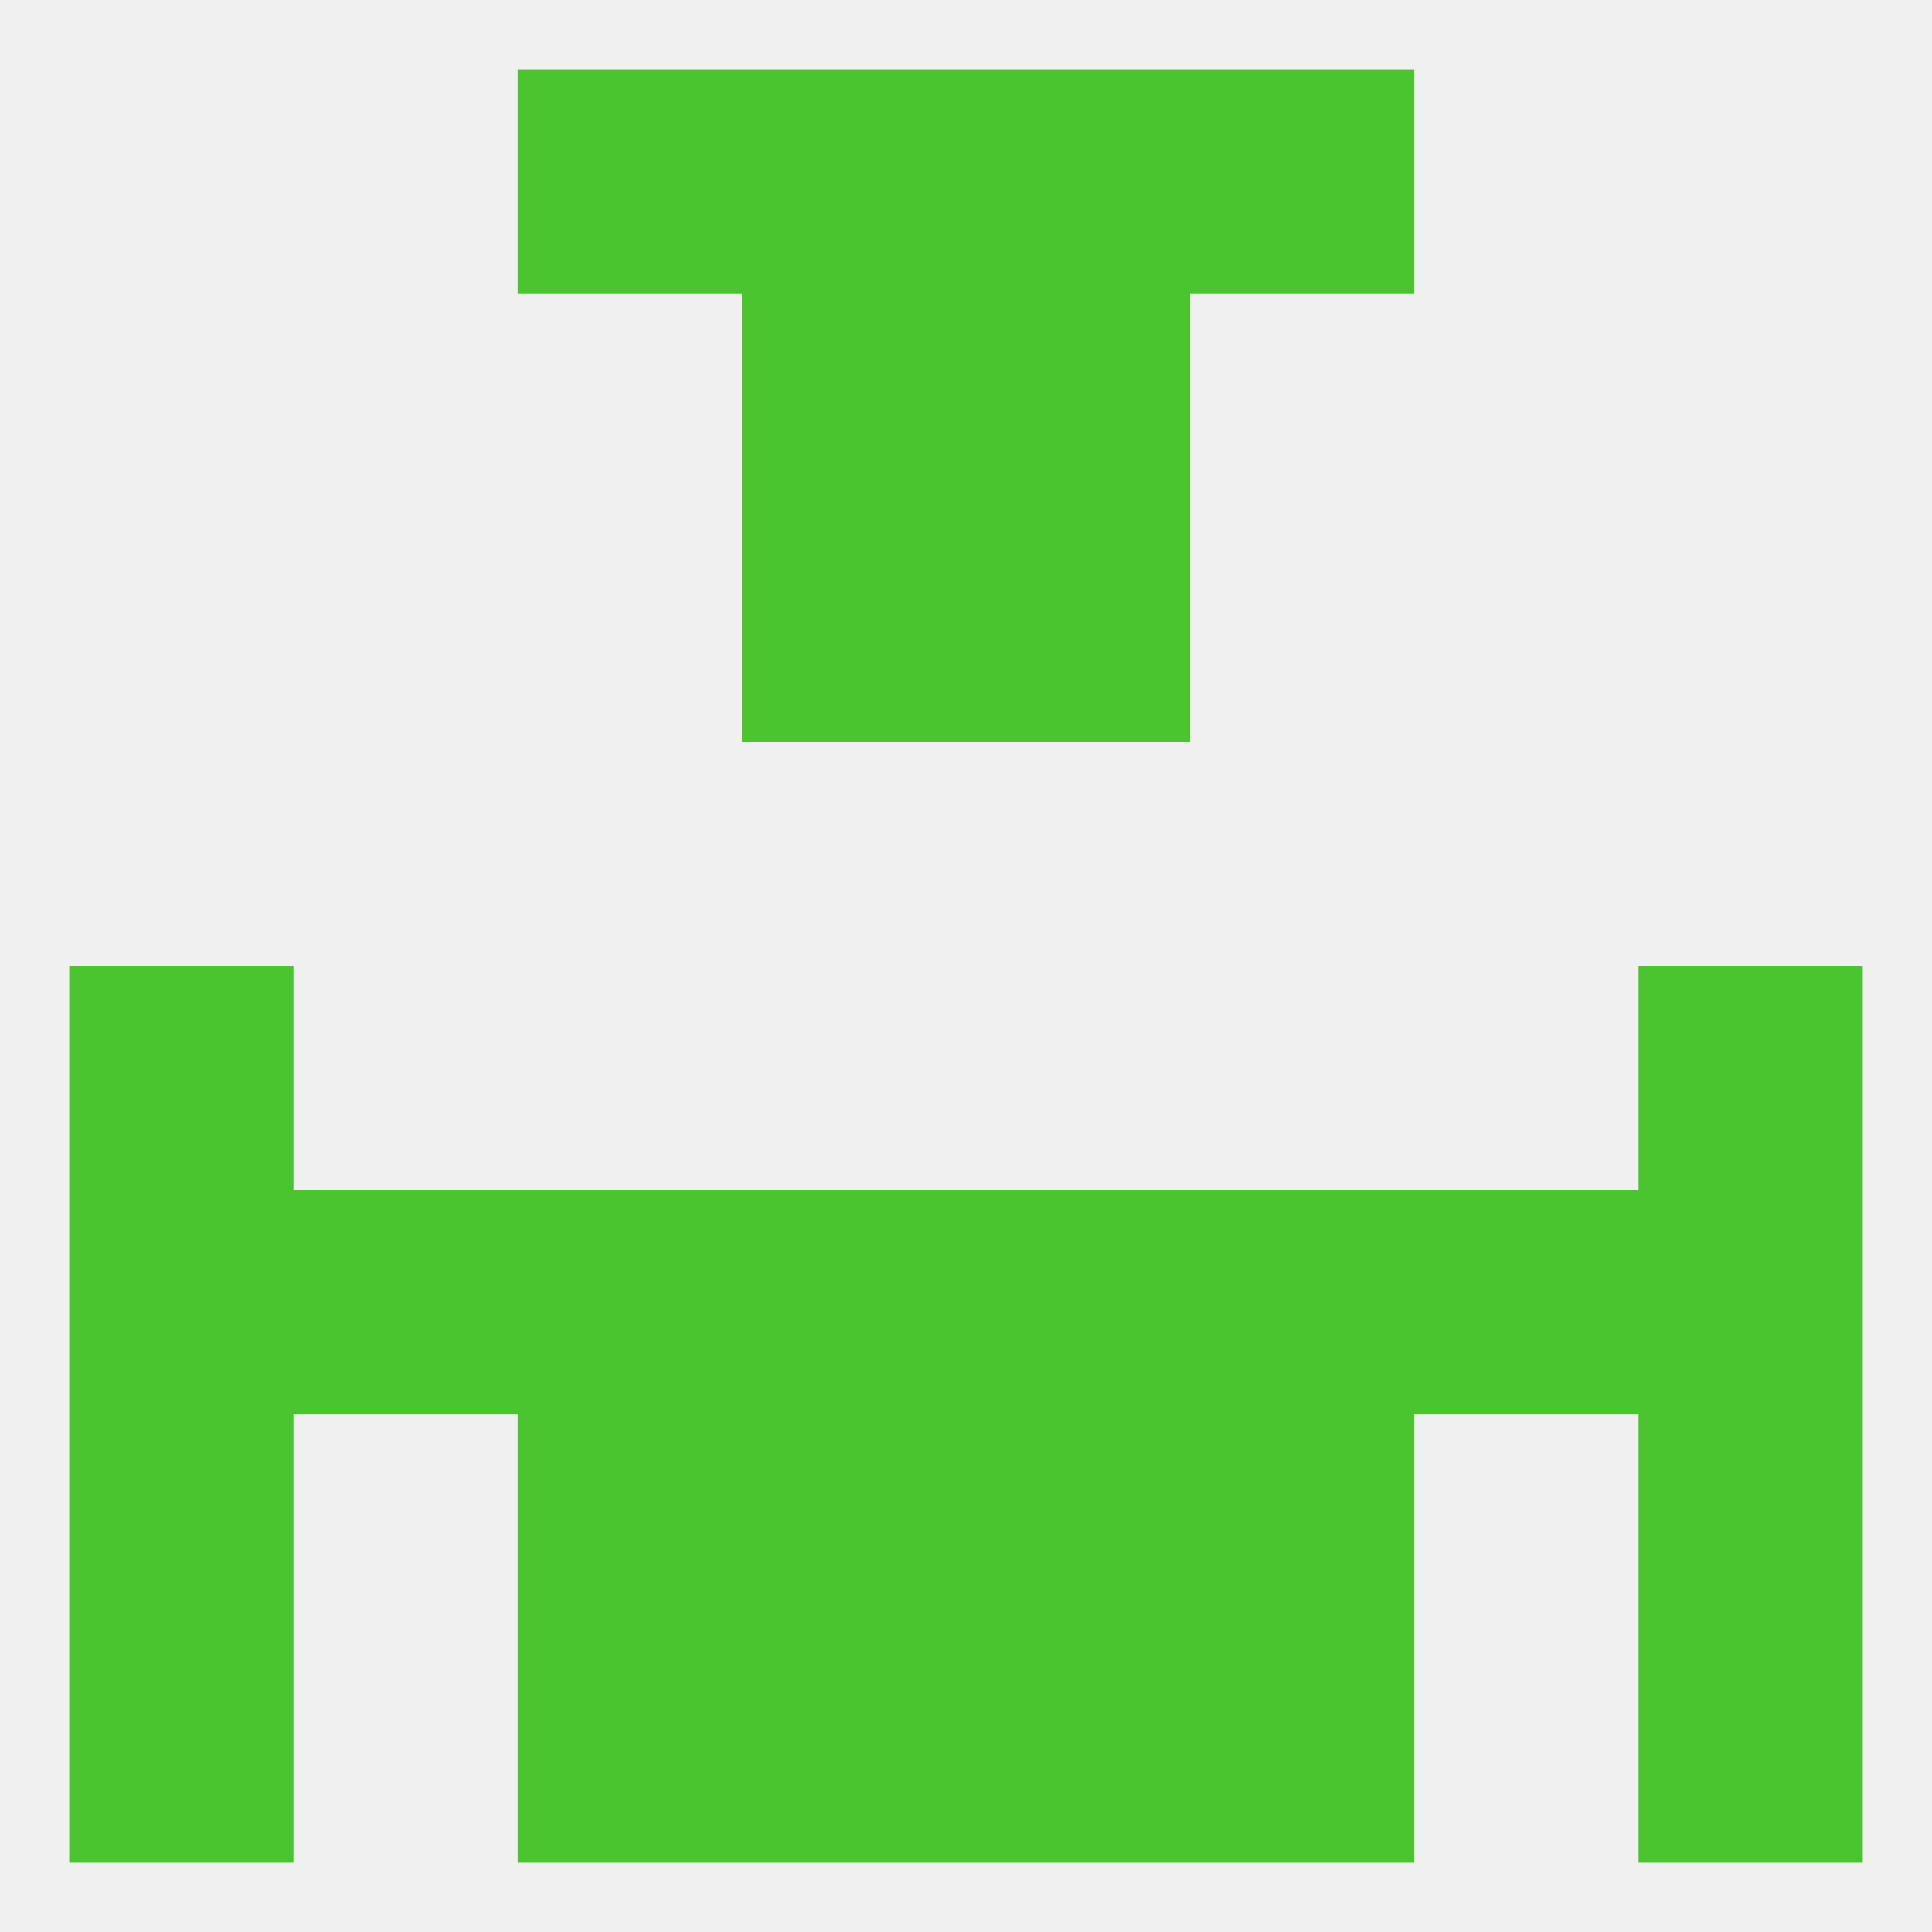
<!--   <?xml version="1.0"?> -->
<svg version="1.1" baseprofile="full" xmlns="http://www.w3.org/2000/svg" xmlns:xlink="http://www.w3.org/1999/xlink" xmlns:ev="http://www.w3.org/2001/xml-events" width="250" height="250" viewBox="0 0 250 250" >
	<rect width="100%" height="100%" fill="rgba(240,240,240,255)"/>

	<rect x="96" y="67" width="29" height="29" fill="rgba(75,197,47,255)"/>
	<rect x="125" y="67" width="29" height="29" fill="rgba(75,197,47,255)"/>
	<rect x="96" y="38" width="29" height="29" fill="rgba(75,197,47,255)"/>
	<rect x="125" y="38" width="29" height="29" fill="rgba(75,197,47,255)"/>
	<rect x="9" y="125" width="29" height="29" fill="rgba(75,197,47,255)"/>
	<rect x="212" y="125" width="29" height="29" fill="rgba(75,197,47,255)"/>
	<rect x="183" y="154" width="29" height="29" fill="rgba(75,197,47,255)"/>
	<rect x="67" y="154" width="29" height="29" fill="rgba(75,197,47,255)"/>
	<rect x="154" y="154" width="29" height="29" fill="rgba(75,197,47,255)"/>
	<rect x="96" y="154" width="29" height="29" fill="rgba(75,197,47,255)"/>
	<rect x="125" y="154" width="29" height="29" fill="rgba(75,197,47,255)"/>
	<rect x="9" y="154" width="29" height="29" fill="rgba(75,197,47,255)"/>
	<rect x="212" y="154" width="29" height="29" fill="rgba(75,197,47,255)"/>
	<rect x="38" y="154" width="29" height="29" fill="rgba(75,197,47,255)"/>
	<rect x="67" y="183" width="29" height="29" fill="rgba(75,197,47,255)"/>
	<rect x="154" y="183" width="29" height="29" fill="rgba(75,197,47,255)"/>
	<rect x="9" y="183" width="29" height="29" fill="rgba(75,197,47,255)"/>
	<rect x="212" y="183" width="29" height="29" fill="rgba(75,197,47,255)"/>
	<rect x="96" y="183" width="29" height="29" fill="rgba(75,197,47,255)"/>
	<rect x="125" y="183" width="29" height="29" fill="rgba(75,197,47,255)"/>
	<rect x="154" y="212" width="29" height="29" fill="rgba(75,197,47,255)"/>
	<rect x="96" y="212" width="29" height="29" fill="rgba(75,197,47,255)"/>
	<rect x="125" y="212" width="29" height="29" fill="rgba(75,197,47,255)"/>
	<rect x="9" y="212" width="29" height="29" fill="rgba(75,197,47,255)"/>
	<rect x="212" y="212" width="29" height="29" fill="rgba(75,197,47,255)"/>
	<rect x="67" y="212" width="29" height="29" fill="rgba(75,197,47,255)"/>
	<rect x="67" y="9" width="29" height="29" fill="rgba(75,197,47,255)"/>
	<rect x="154" y="9" width="29" height="29" fill="rgba(75,197,47,255)"/>
	<rect x="96" y="9" width="29" height="29" fill="rgba(75,197,47,255)"/>
	<rect x="125" y="9" width="29" height="29" fill="rgba(75,197,47,255)"/>
</svg>